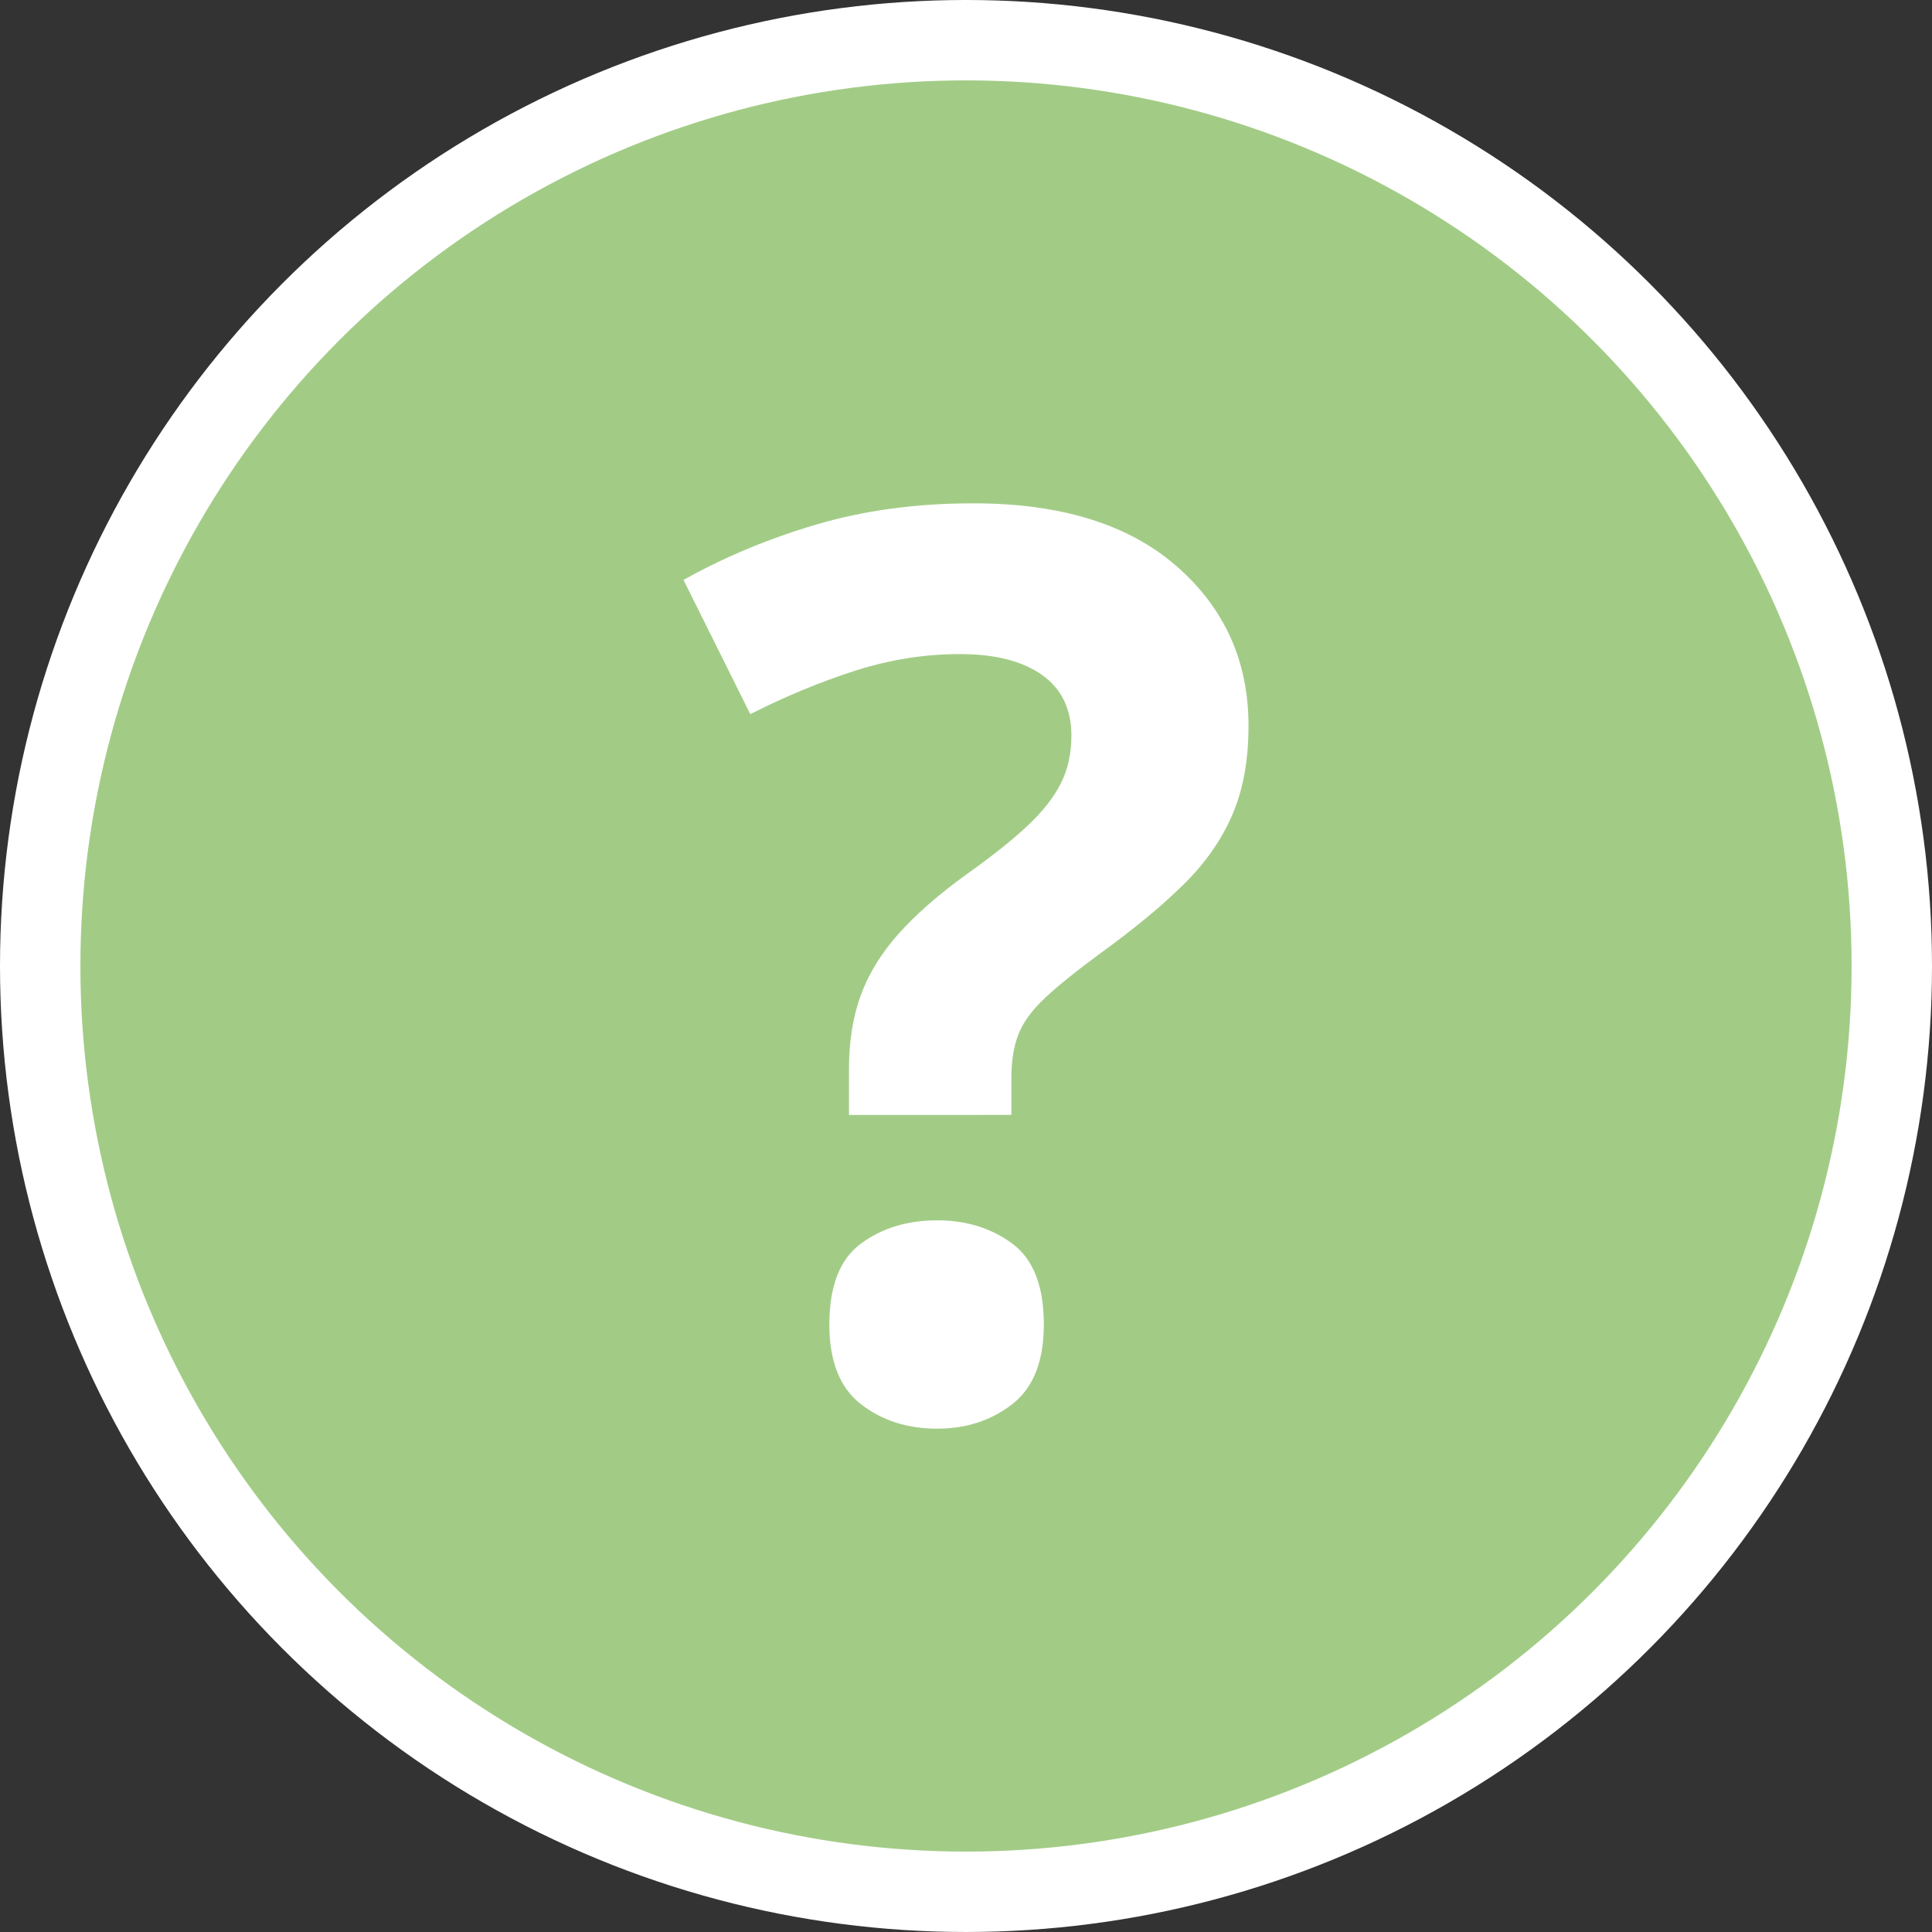 <?xml version="1.0" encoding="utf-8"?>
<!-- Generator: Adobe Illustrator 16.0.0, SVG Export Plug-In . SVG Version: 6.00 Build 0)  -->
<!DOCTYPE svg PUBLIC "-//W3C//DTD SVG 1.1//EN" "http://www.w3.org/Graphics/SVG/1.1/DTD/svg11.dtd">
<svg version="1.1" id="Ebene_1" xmlns="http://www.w3.org/2000/svg" xmlns:xlink="http://www.w3.org/1999/xlink" x="0px" y="0px"
	 width="192.252px" height="192.252px" viewBox="0 0 192.252 192.252" enable-background="new 0 0 192.252 192.252"
	 xml:space="preserve">
<rect x="0" y="0" width="192.252" height="192.252" fill="#333333" stroke="none"/>
<circle fill="#A2CC86" stroke="#FFFFFF" stroke-width="8" stroke-miterlimit="10" cx="96.126" cy="96.125" r="92.126"/>
<g>
	<g>
		<path fill="#FFFFFF" d="M84.479,110.945v-4.513c0-2.764,0.386-5.214,1.159-7.348s2.012-4.167,3.72-6.098s3.964-3.913,6.769-5.945
			c2.521-1.789,4.543-3.395,6.067-4.818c1.525-1.423,2.643-2.835,3.354-4.238c0.711-1.403,1.067-2.999,1.067-4.787
			c0-2.643-0.976-4.655-2.927-6.037c-1.951-1.382-4.675-2.073-8.171-2.073s-6.962,0.549-10.397,1.646
			c-3.435,1.098-6.921,2.541-10.458,4.33l-6.647-13.355c4.065-2.276,8.477-4.116,13.233-5.519c4.756-1.403,9.96-2.104,15.611-2.104
			c8.7,0,15.438,2.083,20.215,6.25s7.165,9.462,7.165,15.886c0,3.415-0.538,6.373-1.616,8.873c-1.077,2.5-2.704,4.817-4.878,6.952
			s-4.889,4.38-8.141,6.738c-2.439,1.789-4.309,3.293-5.61,4.513c-1.301,1.22-2.186,2.429-2.653,3.628s-0.701,2.653-0.701,4.36
			v3.659H84.479z M82.528,131.8c0-3.821,1.047-6.505,3.14-8.049c2.094-1.545,4.625-2.317,7.592-2.317
			c2.886,0,5.376,0.772,7.47,2.317c2.094,1.544,3.141,4.228,3.141,8.049c0,3.659-1.047,6.301-3.141,7.927
			c-2.094,1.626-4.584,2.439-7.47,2.439c-2.968,0-5.499-0.813-7.592-2.439C83.575,138.102,82.528,135.459,82.528,131.8z"/>
	</g>
</g>
</svg>
